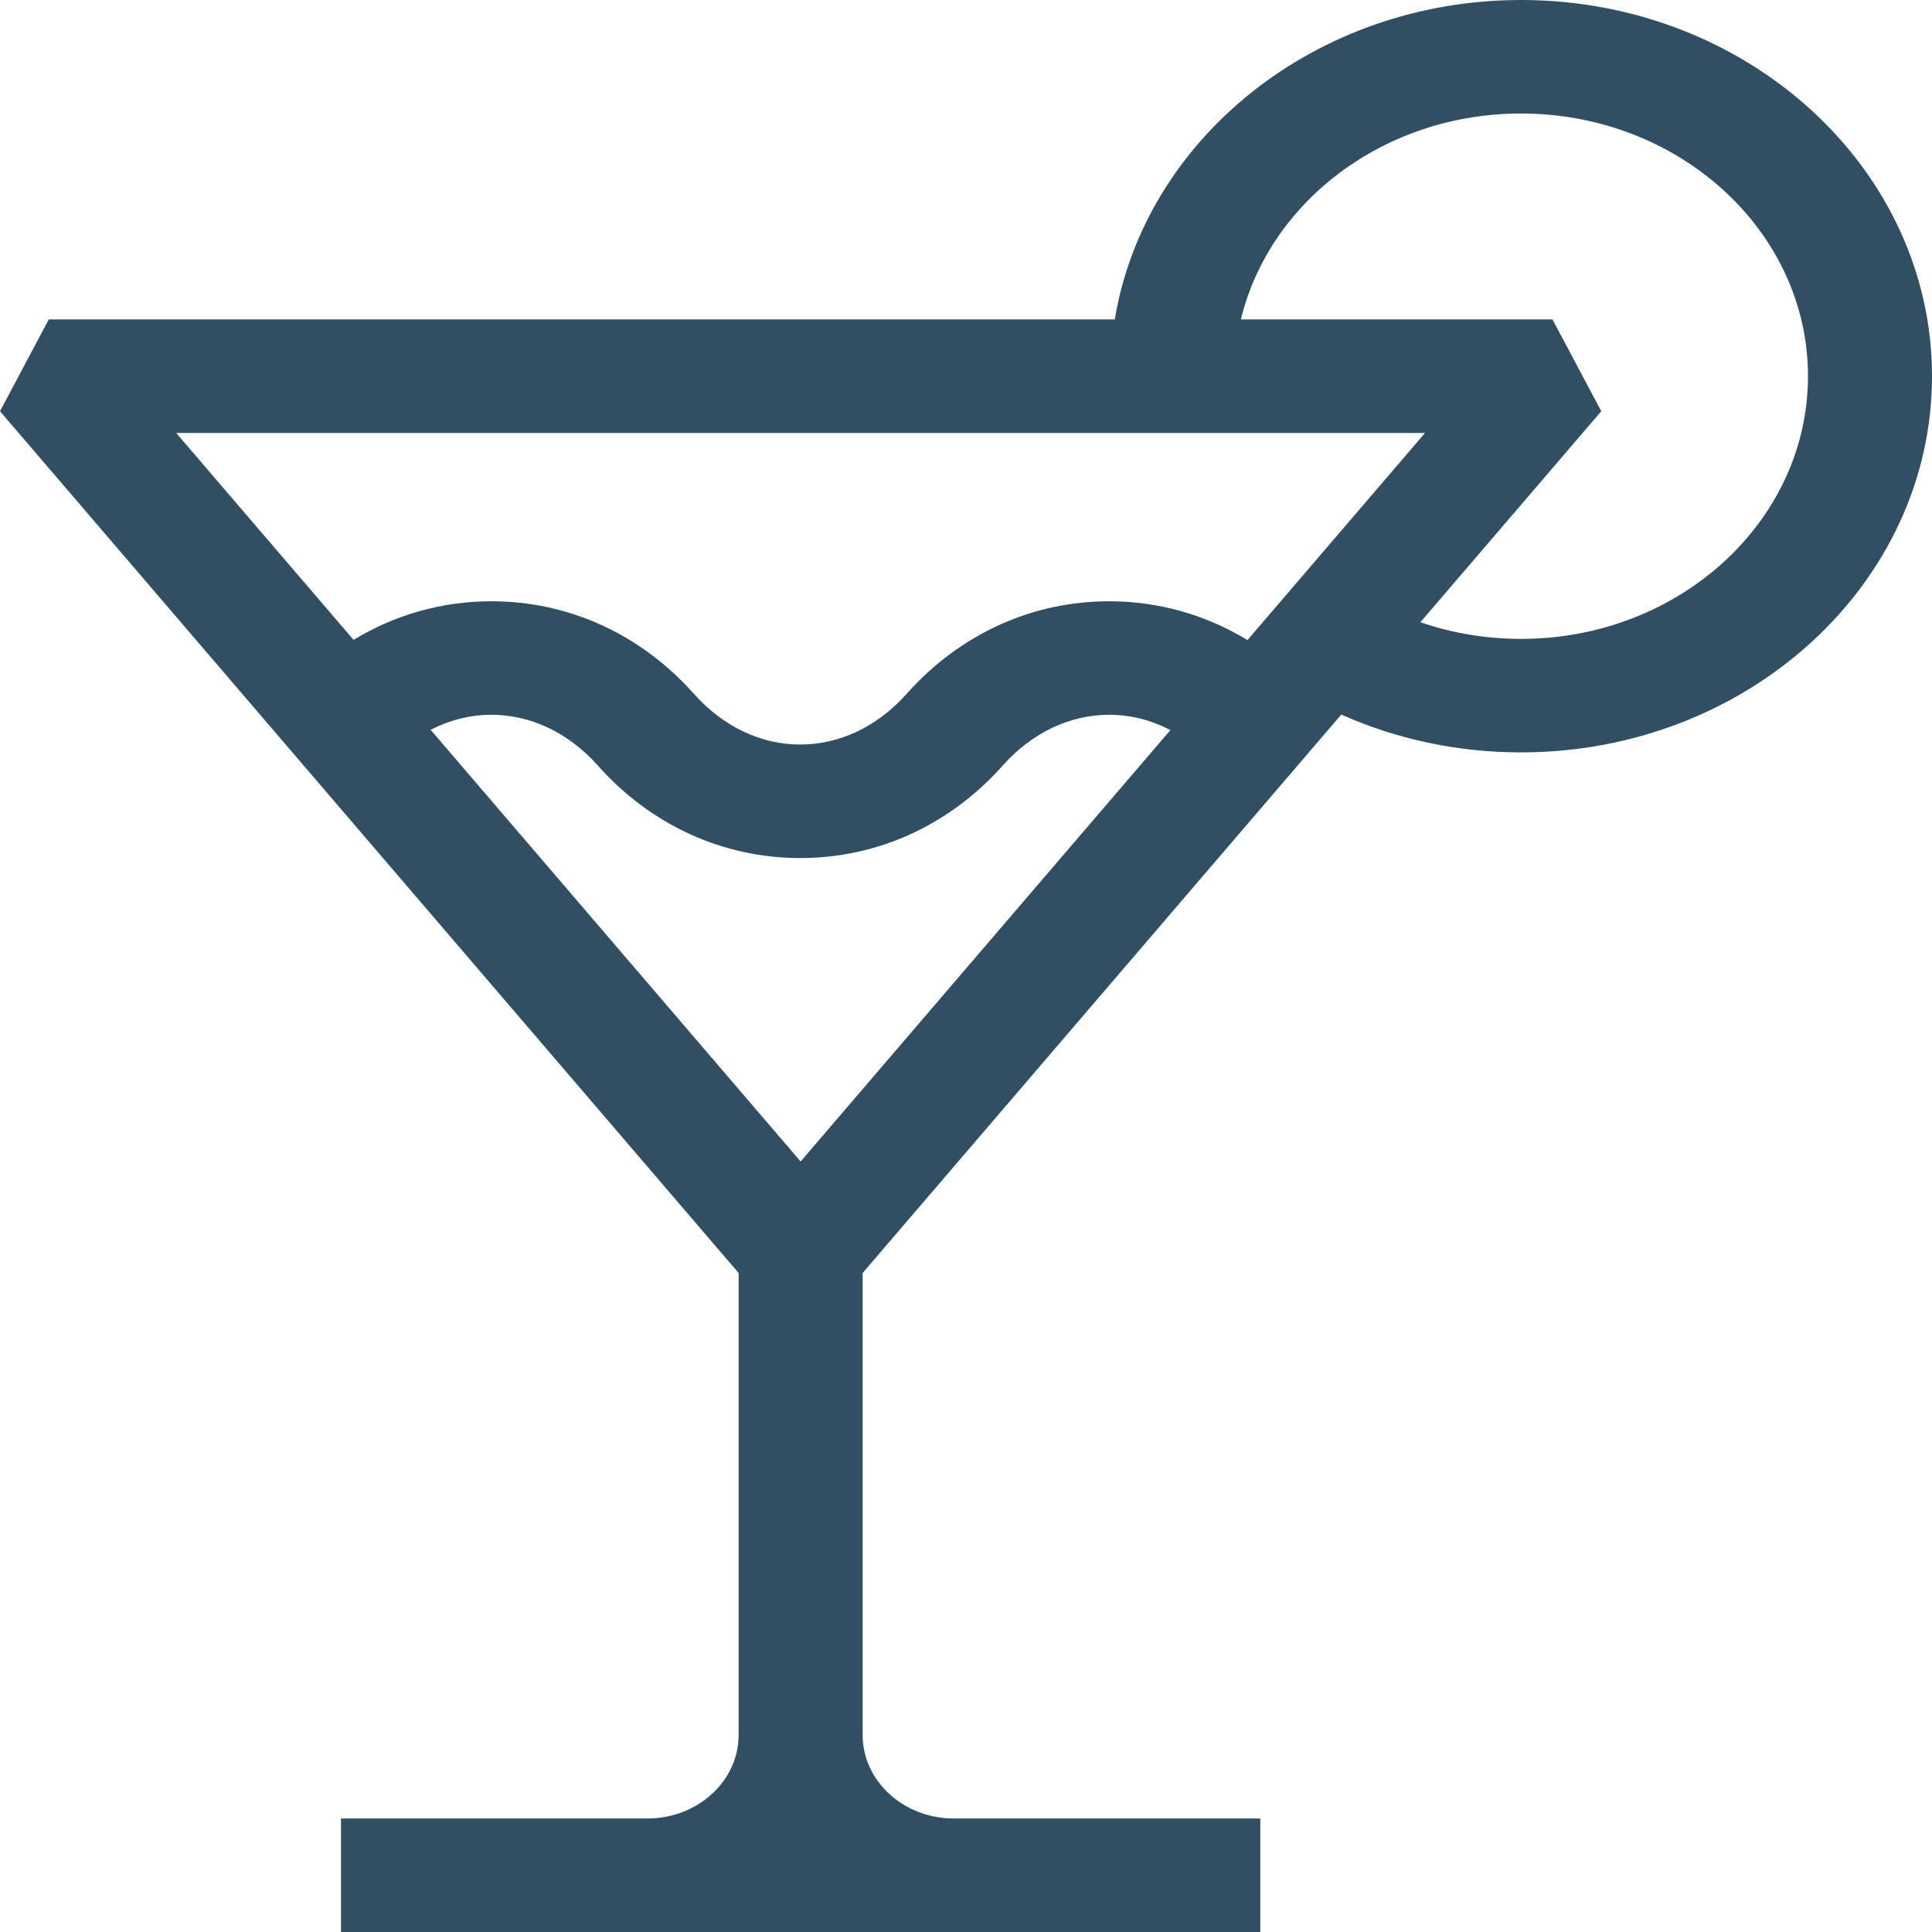 <svg width="32" height="32" viewBox="0 0 32 32" fill="none" xmlns="http://www.w3.org/2000/svg">
<path d="M25.193 0C21.789 0 18.961 2.3 18.464 5.291H0.808L0 6.811L12.234 21.085V28.737C12.234 29.5 11.556 30.12 10.723 30.12H5.648V32H20.874V30.12H15.799C14.965 30.12 14.288 29.5 14.288 28.737V21.085L22.216 11.835C23.138 12.247 24.152 12.462 25.193 12.462C28.947 12.462 32 9.667 32 6.231C32 2.795 28.947 0 25.193 0V0ZM23.603 7.171L20.662 10.602C19.974 10.183 19.191 9.959 18.371 9.959C17.096 9.959 15.91 10.498 15.031 11.476L15.009 11.501C14.527 12.037 13.905 12.332 13.255 12.332C12.606 12.332 11.983 12.037 11.502 11.502L11.479 11.476C10.601 10.498 9.414 9.959 8.14 9.959C7.323 9.959 6.542 10.181 5.856 10.598L2.918 7.171H23.603ZM19.386 12.092L13.261 19.238L7.133 12.088C7.449 11.925 7.79 11.839 8.14 11.839C8.789 11.839 9.412 12.134 9.894 12.671L9.915 12.695C10.794 13.673 11.98 14.212 13.255 14.212C14.53 14.212 15.716 13.673 16.596 12.694L16.617 12.67C17.099 12.134 17.722 11.839 18.371 11.839C18.723 11.839 19.067 11.926 19.386 12.092ZM25.193 10.582C24.618 10.582 24.055 10.488 23.526 10.306L26.522 6.811L25.714 5.291H20.553C21.024 3.342 22.925 1.88 25.193 1.88C27.814 1.88 29.946 3.832 29.946 6.231C29.946 8.63 27.814 10.582 25.193 10.582Z" fill="#304F62"/>
</svg>

